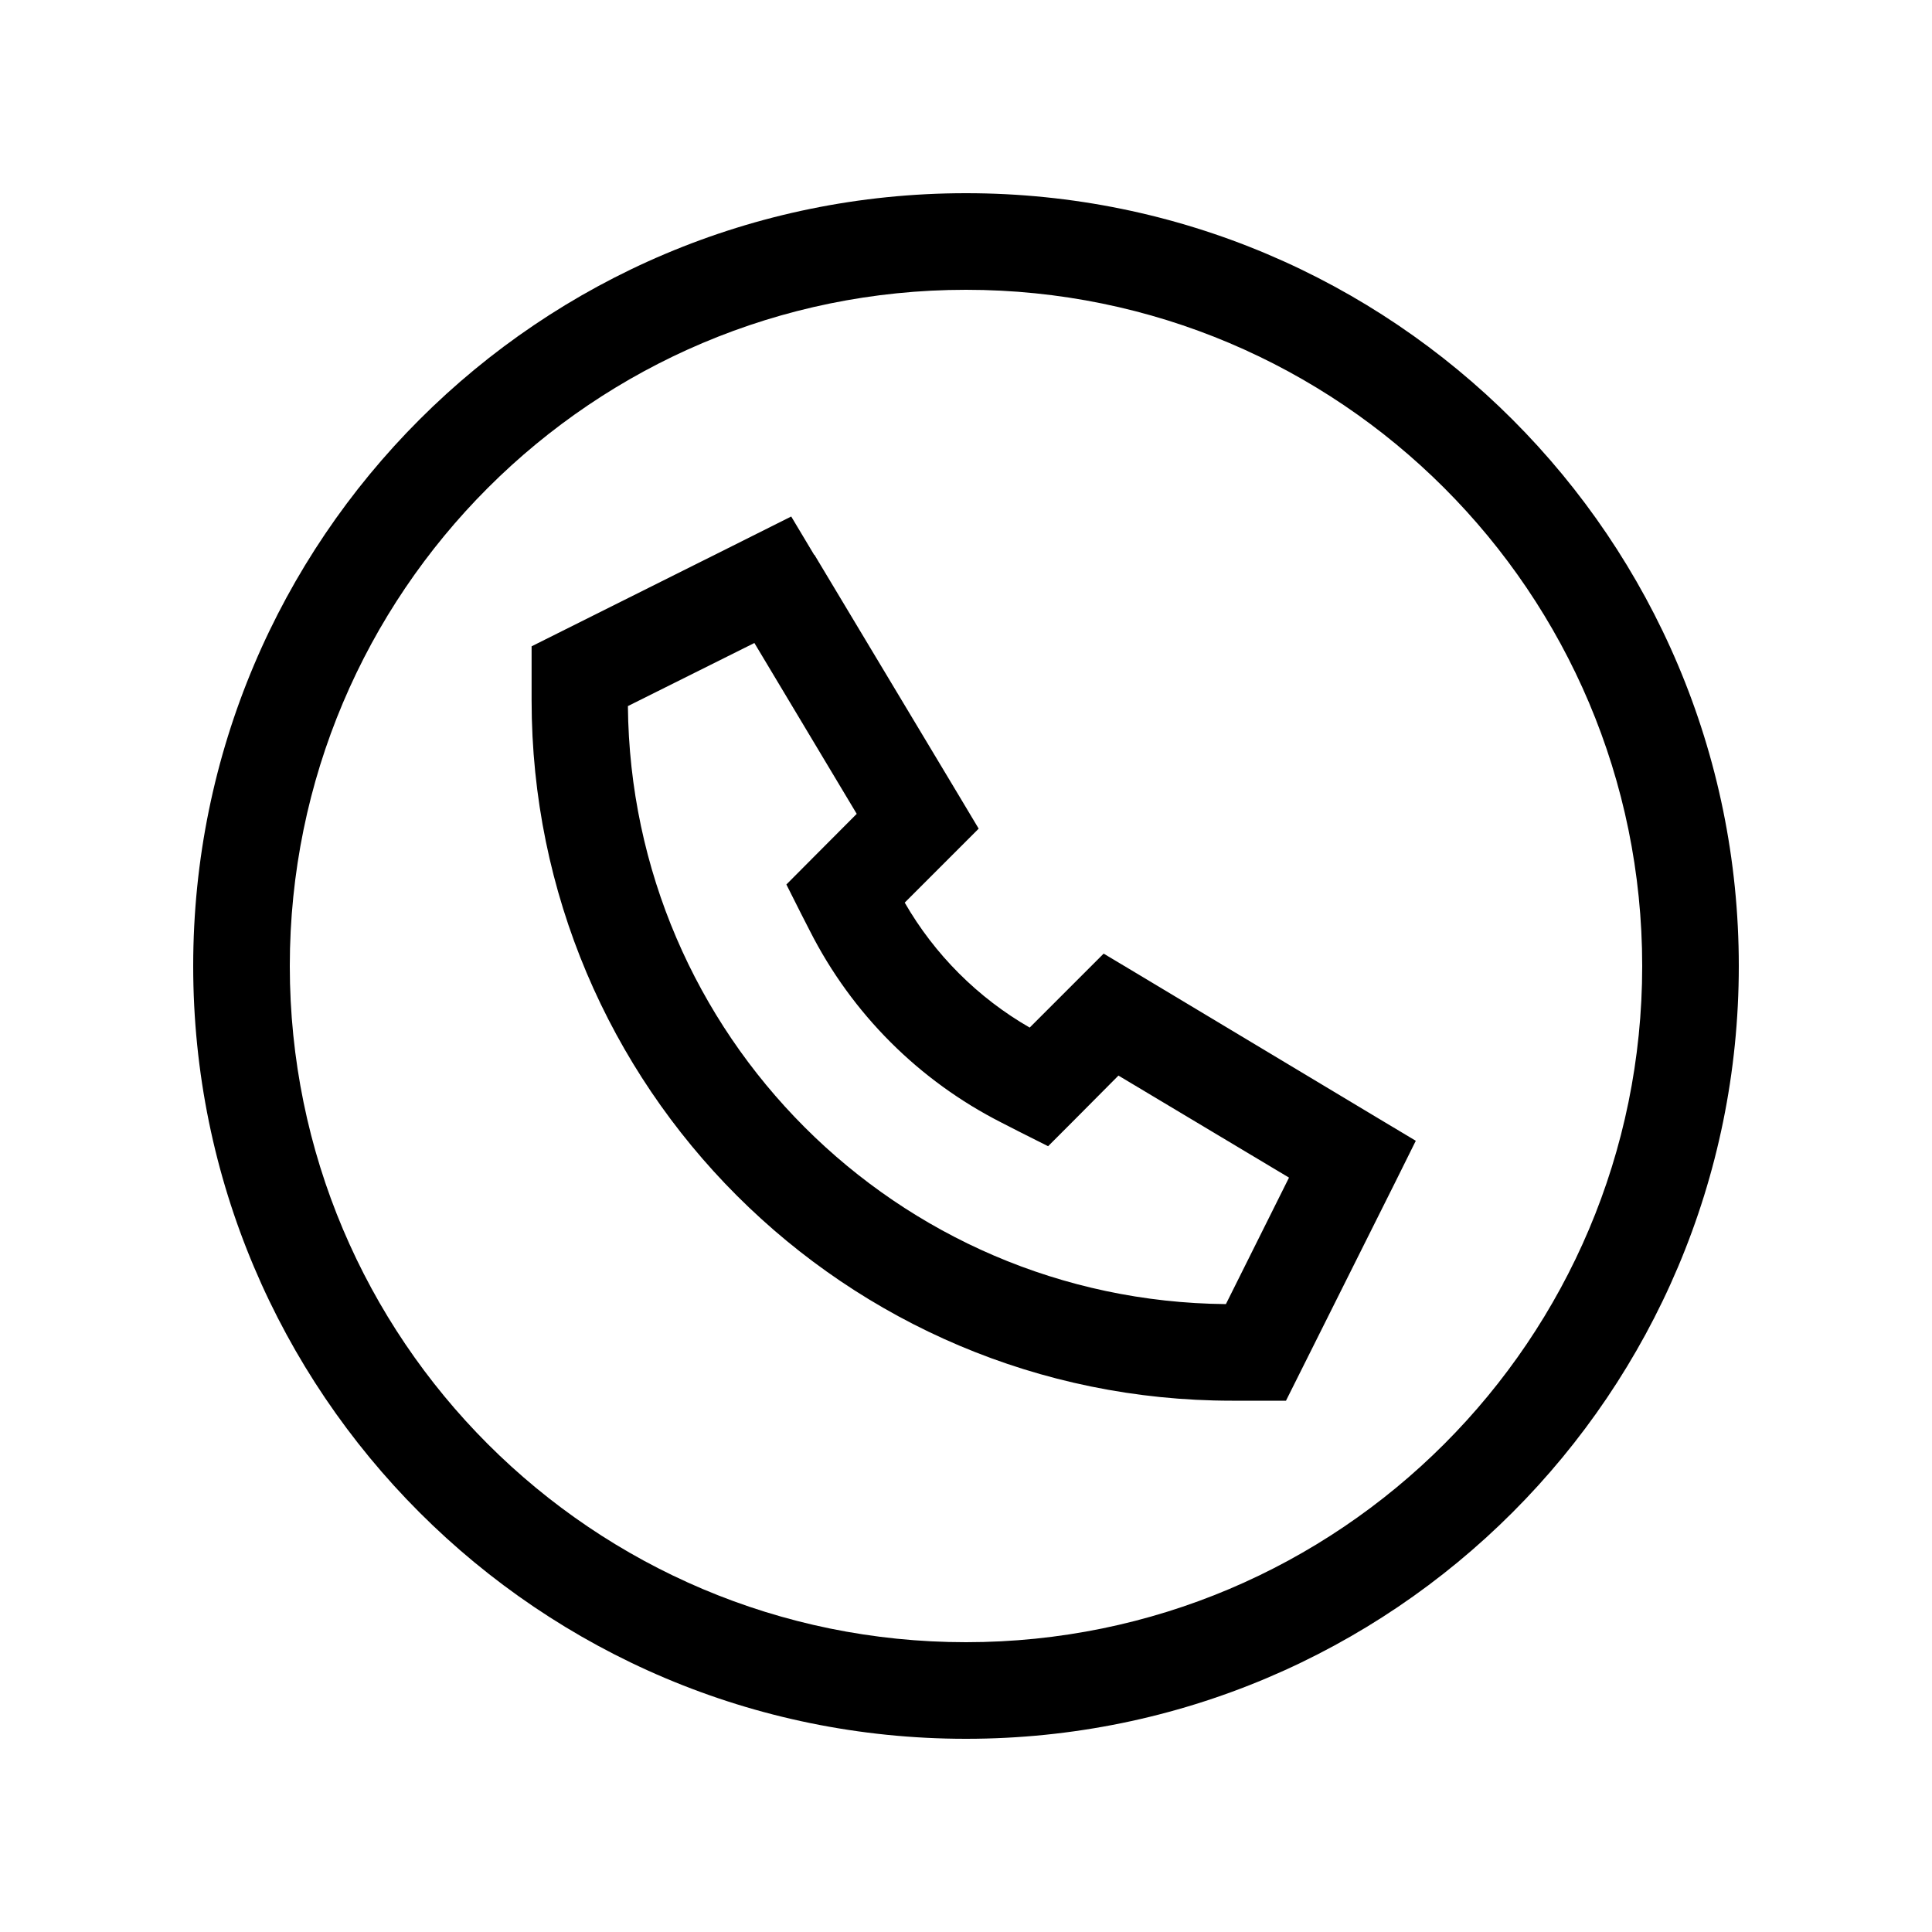 <svg xmlns="http://www.w3.org/2000/svg" viewBox="0 0 640 640"><!--! Font Awesome Pro 7.1.0 by @fontawesome - https://fontawesome.com License - https://fontawesome.com/license (Commercial License) Copyright 2025 Fonticons, Inc. --><path fill="currentColor" d="M320 96C443.7 96 544 196.3 544 320C544 443.7 443.7 544 320 544C196.3 544 96 443.7 96 320C96 196.3 196.3 96 320 96zM320 576C461.4 576 576 461.4 576 320C576 178.6 461.4 64 320 64C178.6 64 64 178.6 64 320C64 461.4 178.6 576 320 576zM269.7 183.8L262.1 171.1C261.7 171.3 236 184.2 184.9 209.7L176.1 214.1C176.1 221 176.1 227 176.1 232C176.1 360.1 280 464 408.1 464L426 464L430.4 455.2L462.4 391.2L469 377.9L456.3 370.3L376.3 322.3L365.6 315.9C360.8 320.7 352.7 328.8 341.1 340.4C323.9 330.5 309.6 316.2 299.7 299C311.3 287.4 319.5 279.2 324.2 274.5L317.8 263.8L269.8 183.8zM406.1 432C297.1 431 209 342.8 208 233.9L249.9 213L283.8 269.6C272.5 280.9 264.8 288.7 260.5 293C264.4 300.8 267 305.9 268.3 308.4C282.2 335.8 304.4 358 331.8 371.9C334.3 373.2 339.4 375.8 347.2 379.7C351.5 375.4 359.3 367.6 370.5 356.3L427 390.1L406.1 432z"/></svg>